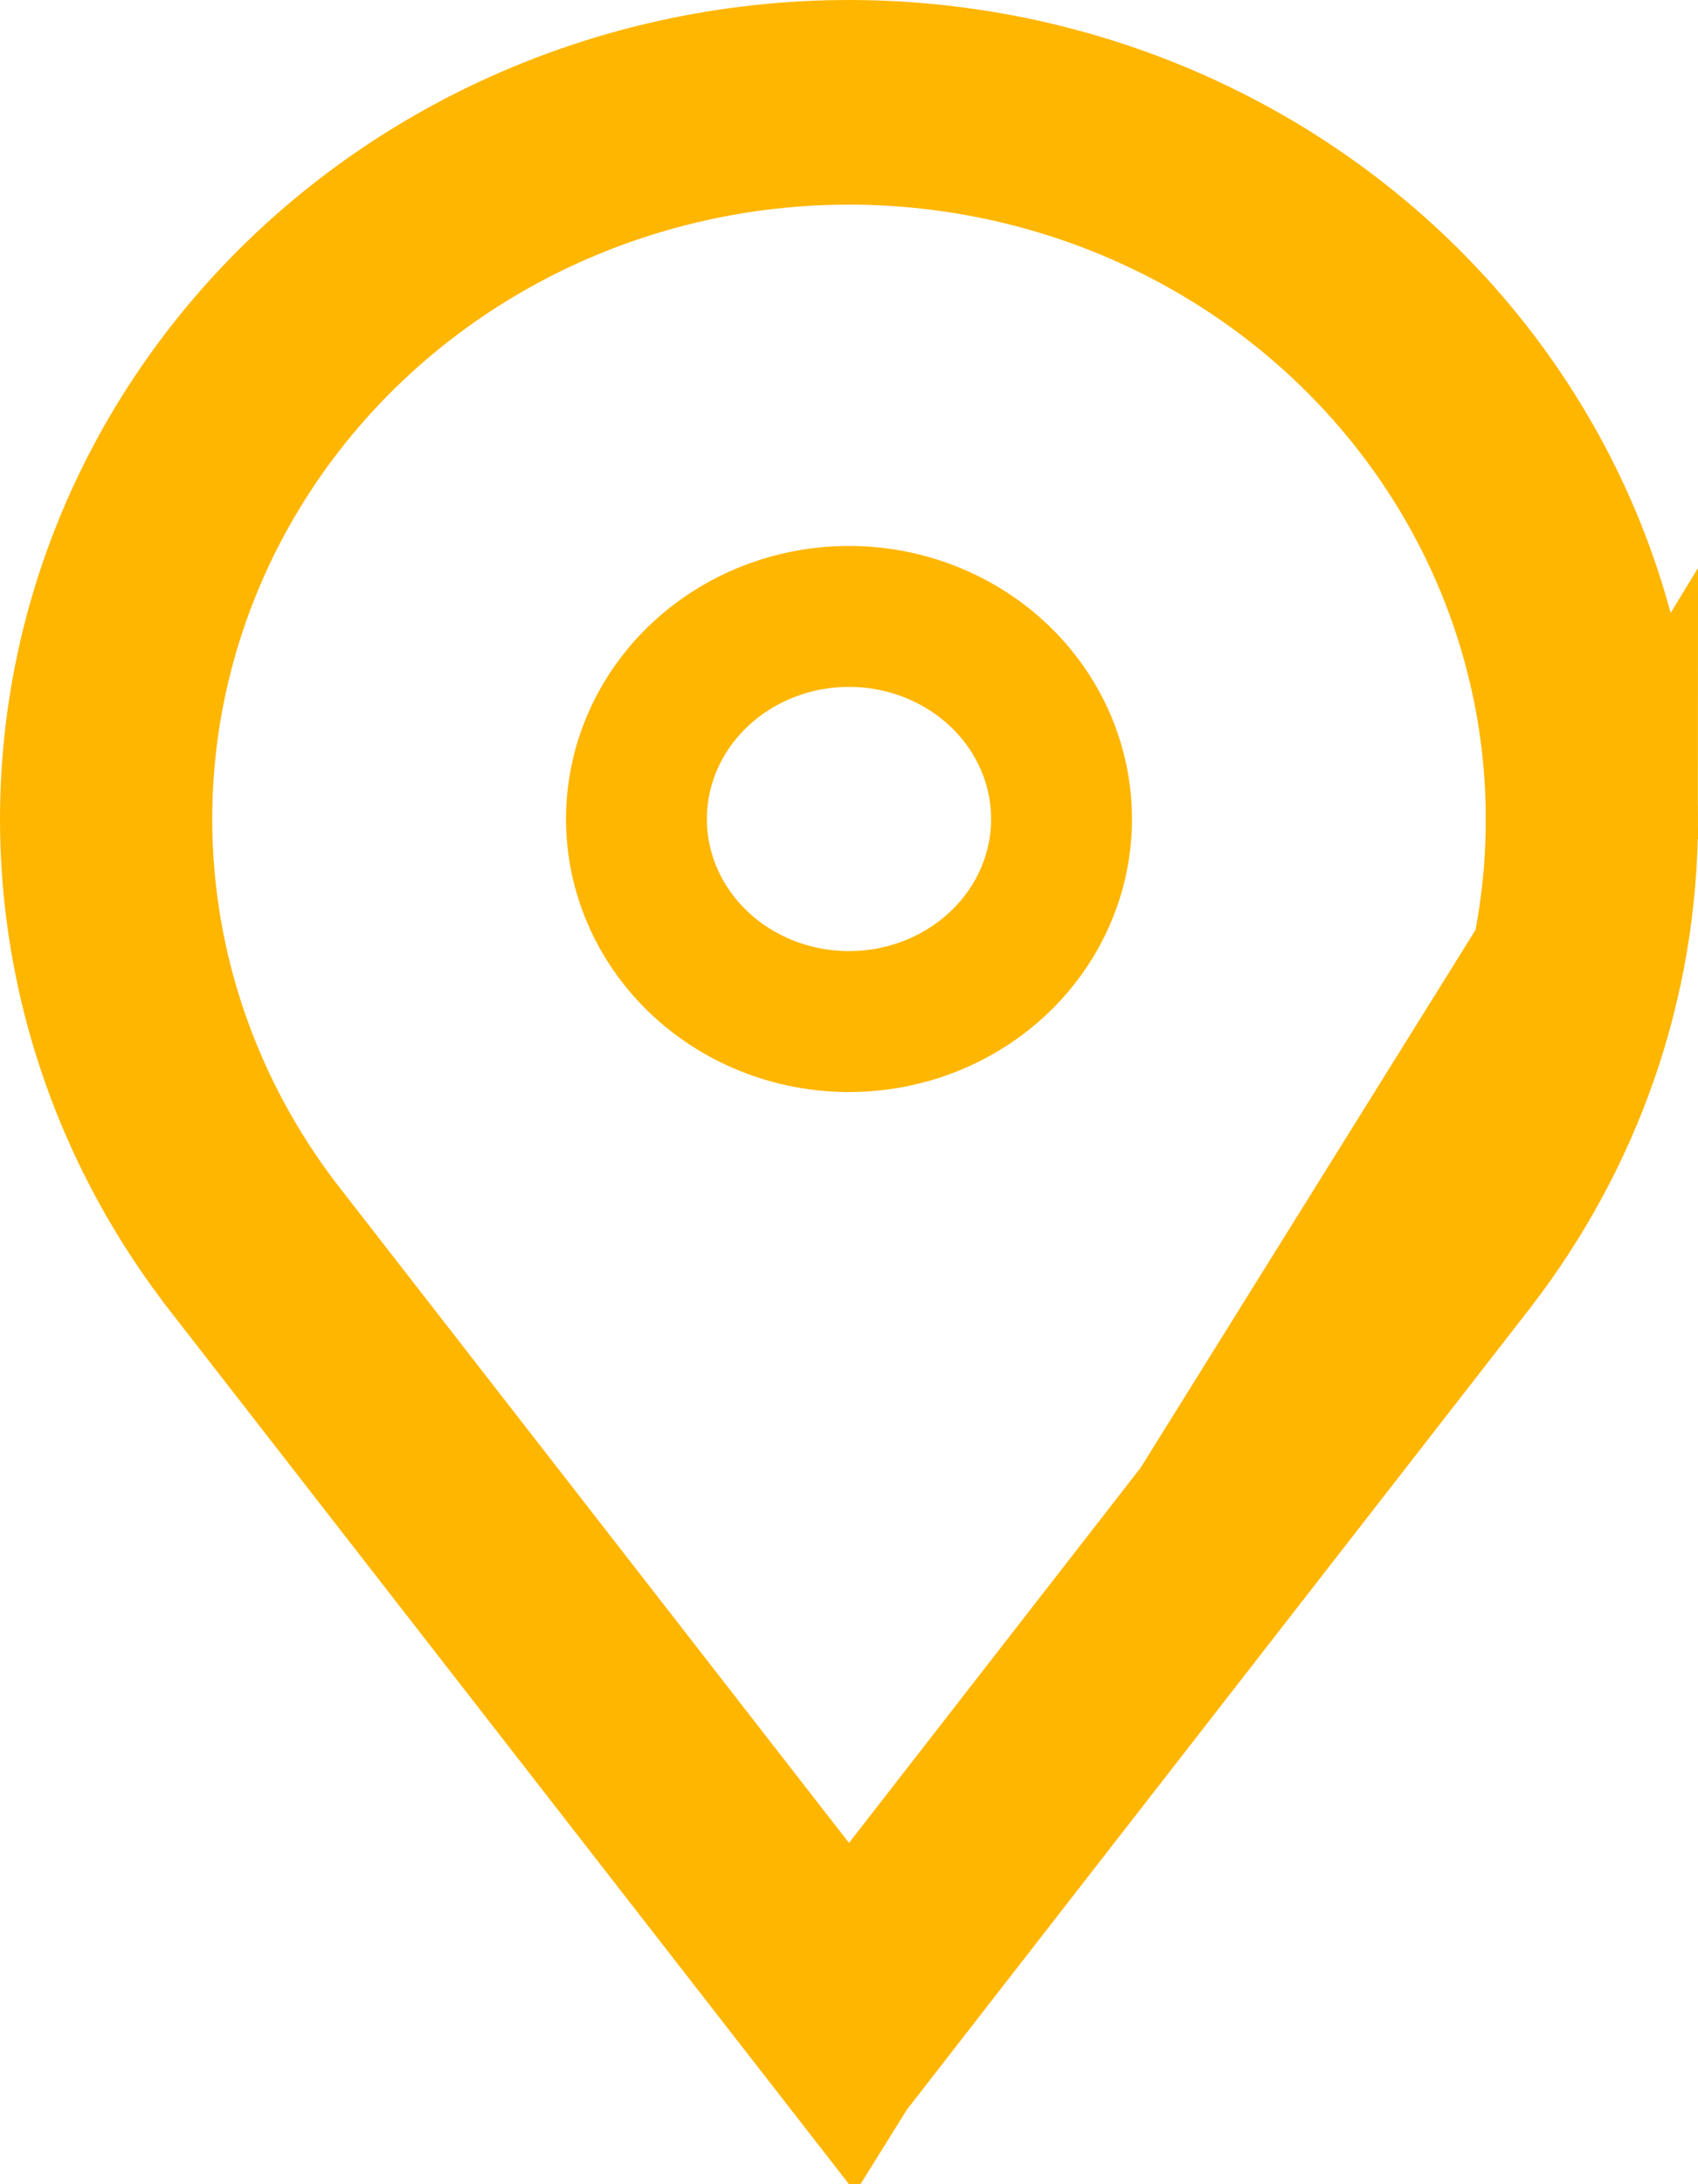 <svg width="56" height="72" viewBox="0 0 56 72" fill="none" xmlns="http://www.w3.org/2000/svg">
<path d="M51.323 26.994C51.323 23.41 50.441 19.88 48.754 16.696C47.067 13.512 44.625 10.767 41.635 8.682C38.646 6.597 35.193 5.23 31.56 4.687C27.927 4.144 24.212 4.44 20.718 5.551C17.224 6.662 14.046 8.559 11.447 11.093C8.848 13.627 6.903 16.727 5.779 20.14C4.654 23.554 4.385 27.179 4.995 30.715C5.605 34.25 7.075 37.59 9.278 40.459L9.282 40.465L9.287 40.471L26.166 62.176L28 64.534L29.834 62.176L46.713 40.471L46.719 40.463C49.714 36.58 51.334 31.855 51.323 26.994ZM51.323 26.994C51.323 26.995 51.323 26.997 51.323 26.998L49 26.998L51.323 26.992C51.323 26.993 51.323 26.994 51.323 26.994ZM30.538 64.949L30.539 64.948L48.653 41.664C48.654 41.663 48.655 41.661 48.656 41.66C51.815 37.555 53.677 32.489 53.677 26.998L30.538 64.949ZM30.538 64.949L27.999 68.216M30.538 64.949L27.999 68.216M27.999 68.216L25.456 64.948L25.456 64.948L7.348 41.666C7.347 41.664 7.346 41.662 7.345 41.66C4.935 38.525 3.336 34.889 2.672 31.053C2.007 27.216 2.296 23.281 3.515 19.569C4.735 15.857 6.854 12.469 9.704 9.687C12.555 6.904 16.056 4.808 19.923 3.576C23.79 2.344 27.908 2.014 31.936 2.615C35.963 3.215 39.78 4.728 43.073 7.023C46.365 9.318 49.038 12.328 50.879 15.799C52.719 19.271 53.676 23.108 53.677 26.998L27.999 68.216ZM32.987 31.69C31.678 32.952 29.886 33.675 28 33.675C26.114 33.675 24.322 32.952 23.013 31.69C21.707 30.43 20.99 28.741 20.99 26.998C20.99 25.255 21.707 23.565 23.013 22.306C24.322 21.044 26.114 20.32 28 20.32C29.886 20.32 31.678 21.044 32.987 22.306C34.293 23.565 35.01 25.255 35.01 26.998C35.01 28.741 34.293 30.43 32.987 31.69Z" stroke="#FFB600" stroke-width="4.646"/>
</svg>
